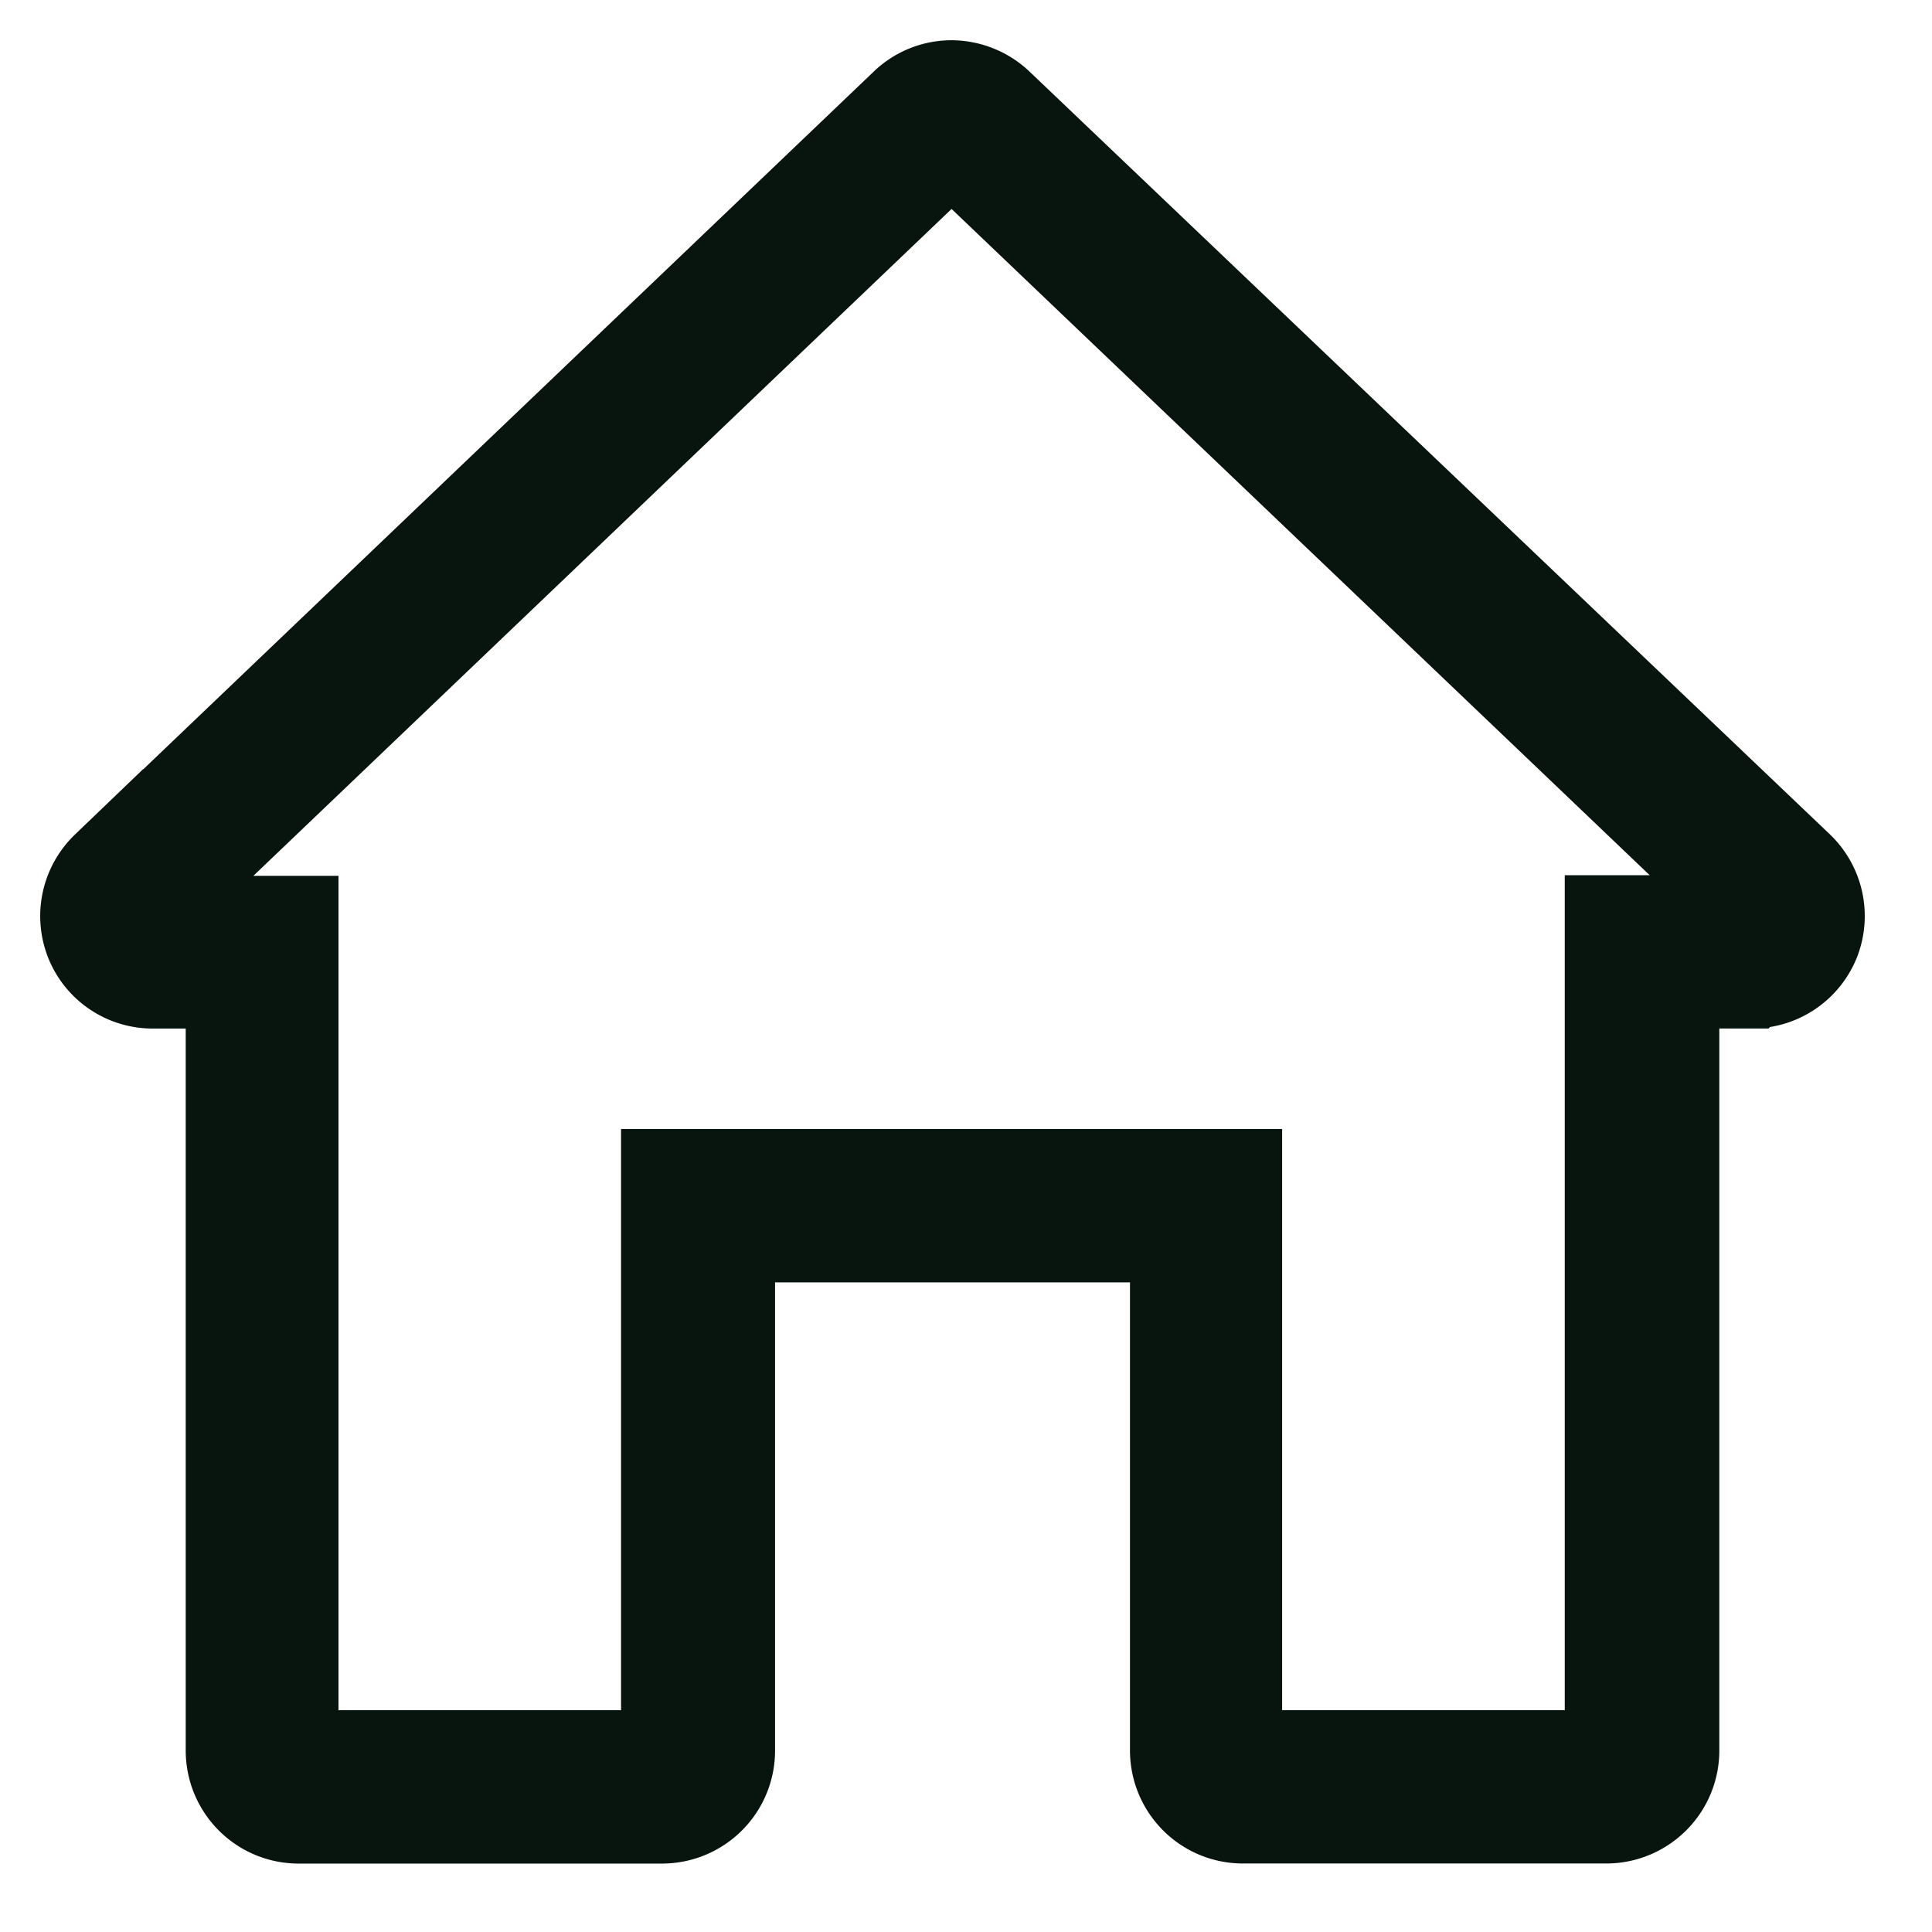 <svg width="24" height="24" fill="none" xmlns="http://www.w3.org/2000/svg"><path d="m11.821 1.905 9.92 9.467h-1.803v10.372h-4.511v-7.219H8.215v7.22h-4.51V11.38H1.9l9.92-9.475Zm0-.905a.894.894 0 0 0-.623.252l-9.92 9.475a.905.905 0 0 0-.215.986.897.897 0 0 0 .838.564h.906v9.467c0 .498.4.906.905.906h4.51c.498 0 .906-.401.906-.905V15.43h5.409v6.313c0 .498.4.906.905.906h4.51c.498 0 .906-.401.906-.905v-9.468h.905a.904.904 0 0 0 .838-.563.905.905 0 0 0-.215-.987l-9.942-9.475A.914.914 0 0 0 11.821 1Z" fill="#07150E" stroke="#07150E" stroke-miterlimit="10"/></svg>